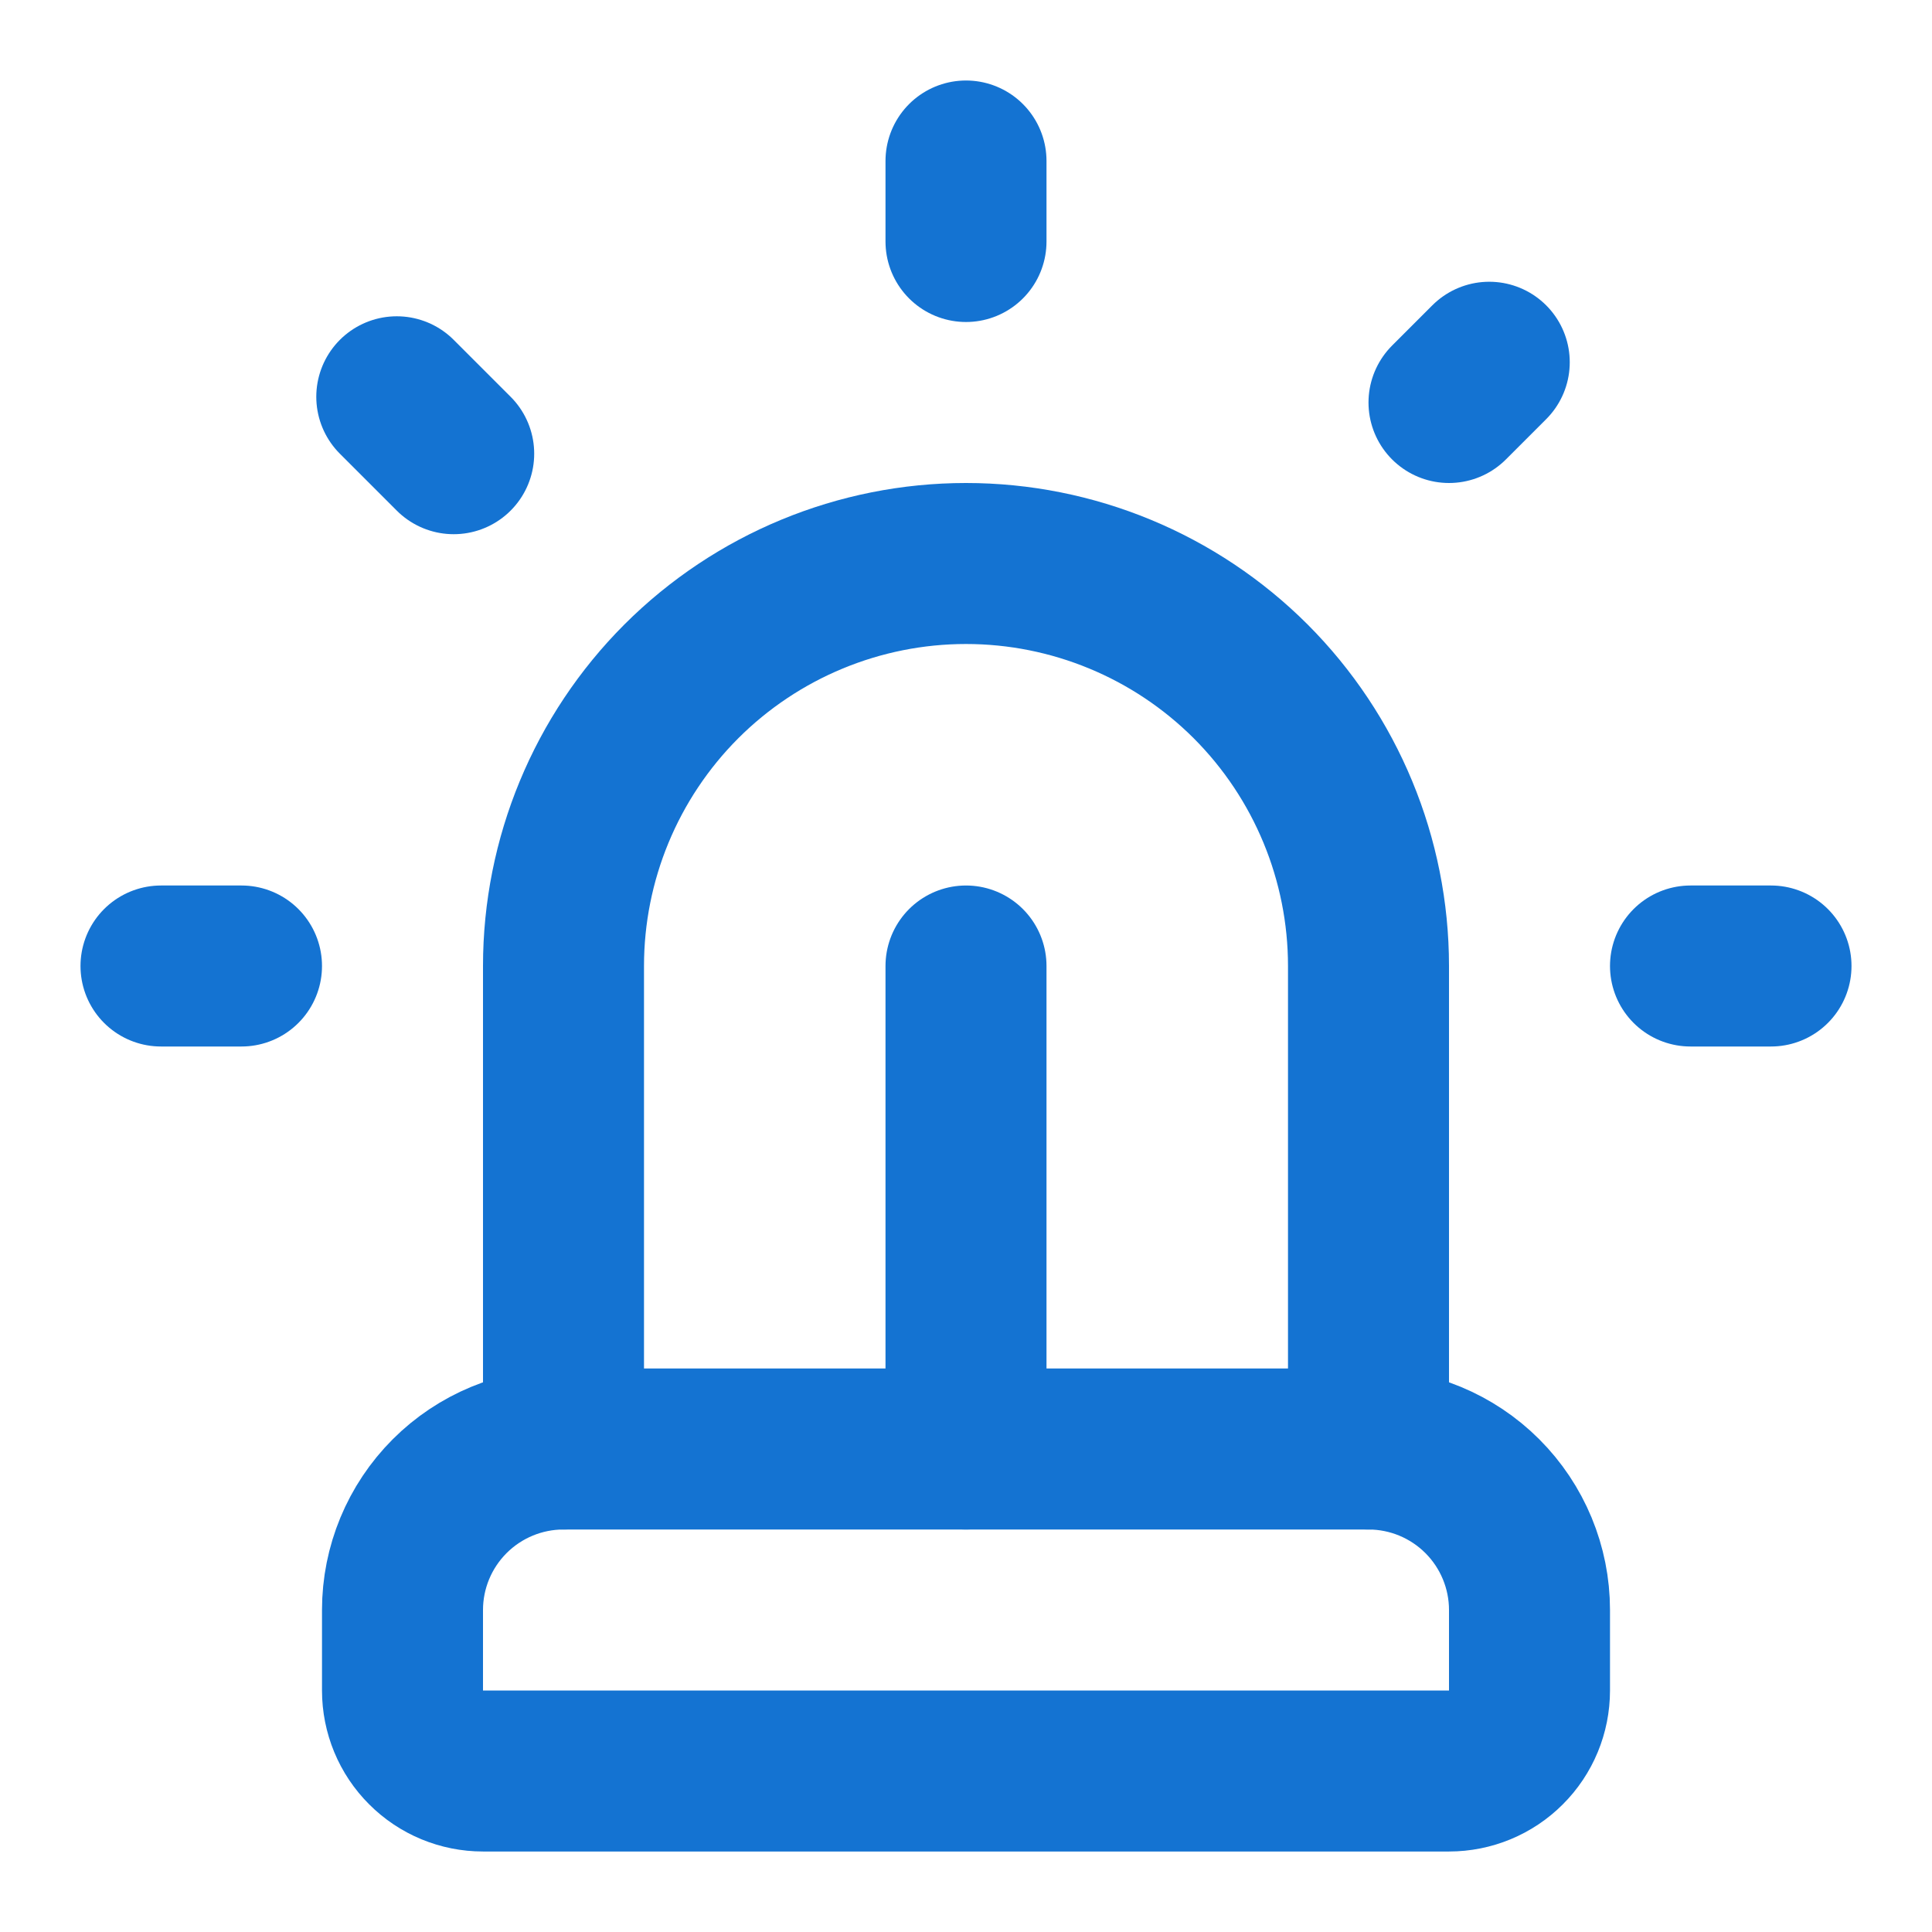 <svg width="24" height="24" viewBox="0 0 24 24" fill="none" xmlns="http://www.w3.org/2000/svg">
<path d="M7 18V12C7 10.674 7.527 9.402 8.464 8.464C9.402 7.527 10.674 7 12 7C13.326 7 14.598 7.527 15.536 8.464C16.473 9.402 17 10.674 17 12V18" stroke="#1473D2" stroke-width="2" stroke-linecap="round" stroke-linejoin="round"/>
<path d="M5 21C5 21.265 5.105 21.52 5.293 21.707C5.48 21.895 5.735 22 6 22H18C18.265 22 18.52 21.895 18.707 21.707C18.895 21.52 19 21.265 19 21V20C19 19.47 18.789 18.961 18.414 18.586C18.039 18.211 17.53 18 17 18H7C6.47 18 5.961 18.211 5.586 18.586C5.211 18.961 5 19.47 5 20V21Z" stroke="#1473D2" stroke-width="2" stroke-linecap="round" stroke-linejoin="round"/>
<path d="M21 12H22" stroke="#1473D2" stroke-width="2" stroke-linecap="round" stroke-linejoin="round"/>
<path d="M18.5 4.5L18 5" stroke="#1473D2" stroke-width="2" stroke-linecap="round" stroke-linejoin="round"/>
<path d="M2 12H3" stroke="#1473D2" stroke-width="2" stroke-linecap="round" stroke-linejoin="round"/>
<path d="M12 2V3" stroke="#1473D2" stroke-width="2" stroke-linecap="round" stroke-linejoin="round"/>
<path d="M4.929 4.929L5.636 5.636" stroke="#1473D2" stroke-width="2" stroke-linecap="round" stroke-linejoin="round"/>
<path d="M12 12V18" stroke="#1473D2" stroke-width="2" stroke-linecap="round" stroke-linejoin="round"/>
</svg>
